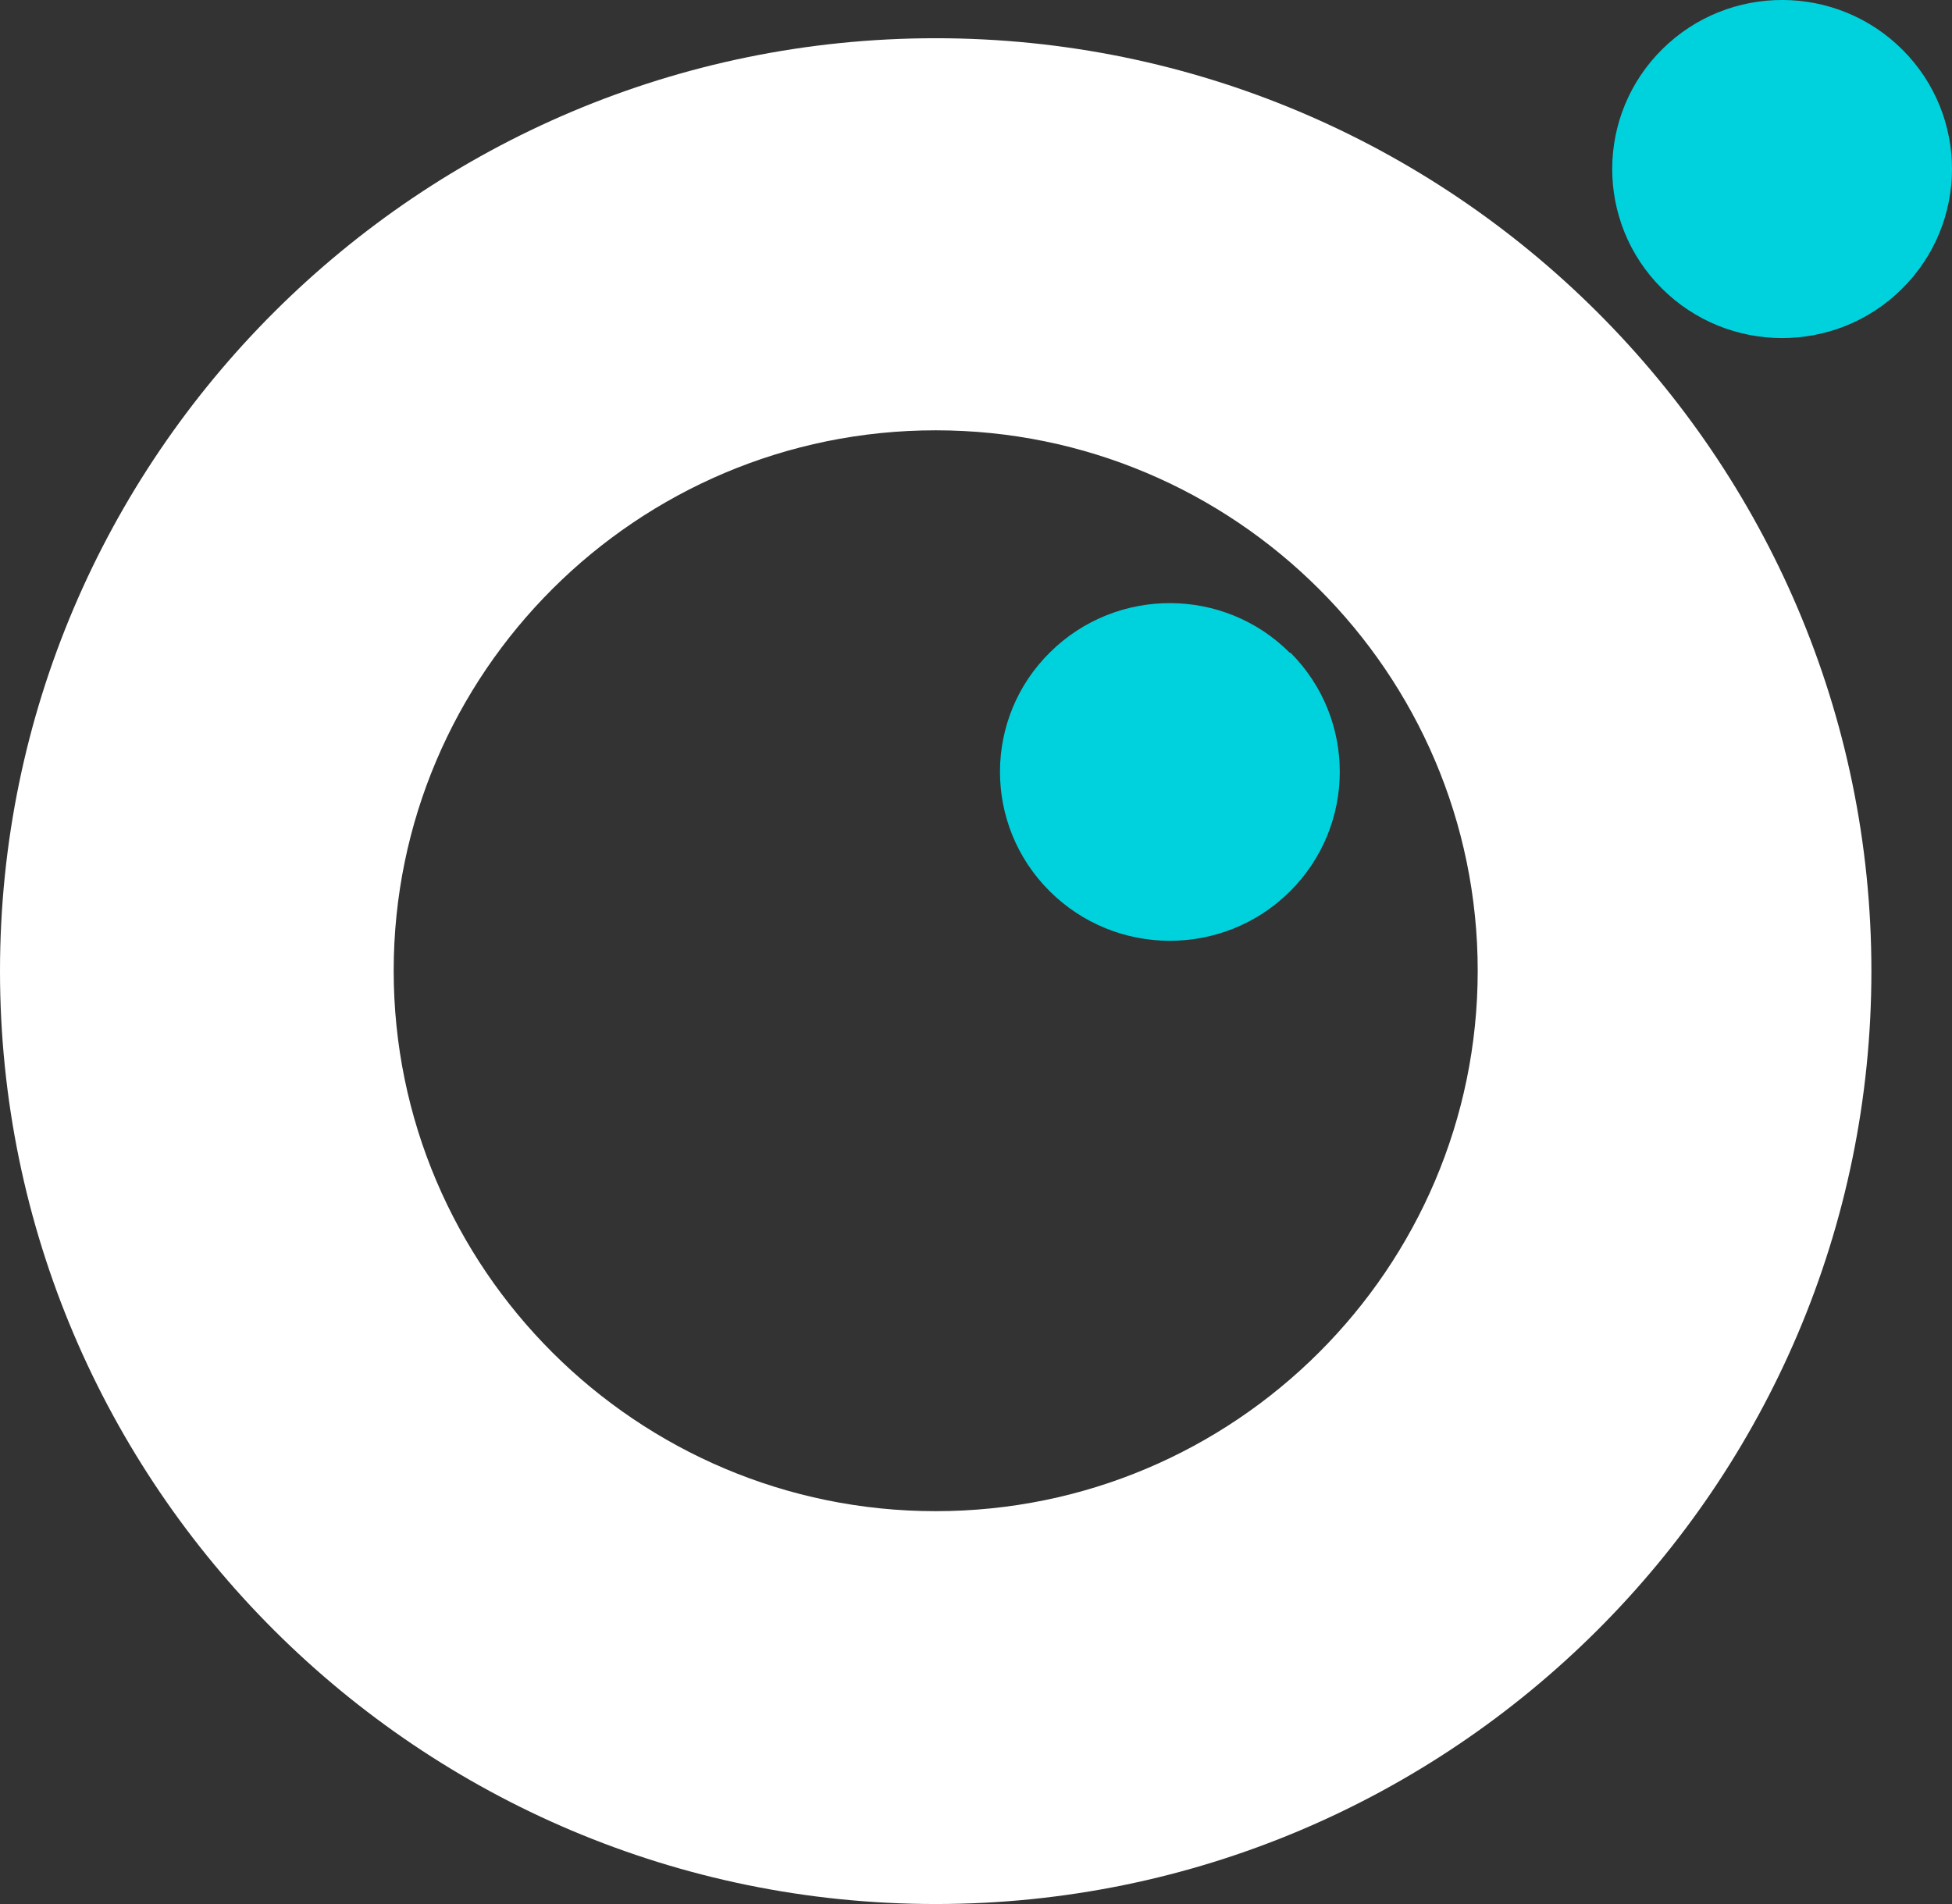 <svg width="41" height="40" viewBox="0 0 41 40" fill="none" xmlns="http://www.w3.org/2000/svg">
<rect x="0" y="0" width="41" height="40" fill="#333333" stroke="none"/>
<g id="SIGLE OCTO">
<path id="Vector" d="M39.963 1.048C41.352 2.439 41.344 4.688 39.947 6.07C38.55 7.453 36.289 7.445 34.9 6.054C33.511 4.663 33.519 2.414 34.916 1.032C36.314 -0.351 38.574 -0.343 39.963 1.048Z" fill="#00D2DD"/>
<path id="Vector_2" d="M27.104 13.71C28.493 15.101 28.485 17.351 27.088 18.733C25.69 20.115 23.43 20.107 22.041 18.716C20.651 17.326 20.66 15.076 22.057 13.702C23.454 12.32 25.715 12.328 27.096 13.719L27.104 13.71Z" fill="#00D2DD"/>
<path id="Vector_3" d="M19.653 0.803C8.82 0.803 0 9.596 0 20.401C0 31.207 8.812 40 19.653 40C30.495 40 39.307 31.207 39.307 20.401C39.307 9.596 30.487 0.803 19.653 0.803ZM19.653 31.747C13.373 31.747 8.269 26.651 8.269 20.393C8.269 14.136 13.373 9.04 19.653 9.04C25.933 9.04 31.038 14.136 31.038 20.393C31.038 26.651 25.933 31.747 19.653 31.747Z" fill="white"/>
</g>
</svg>
